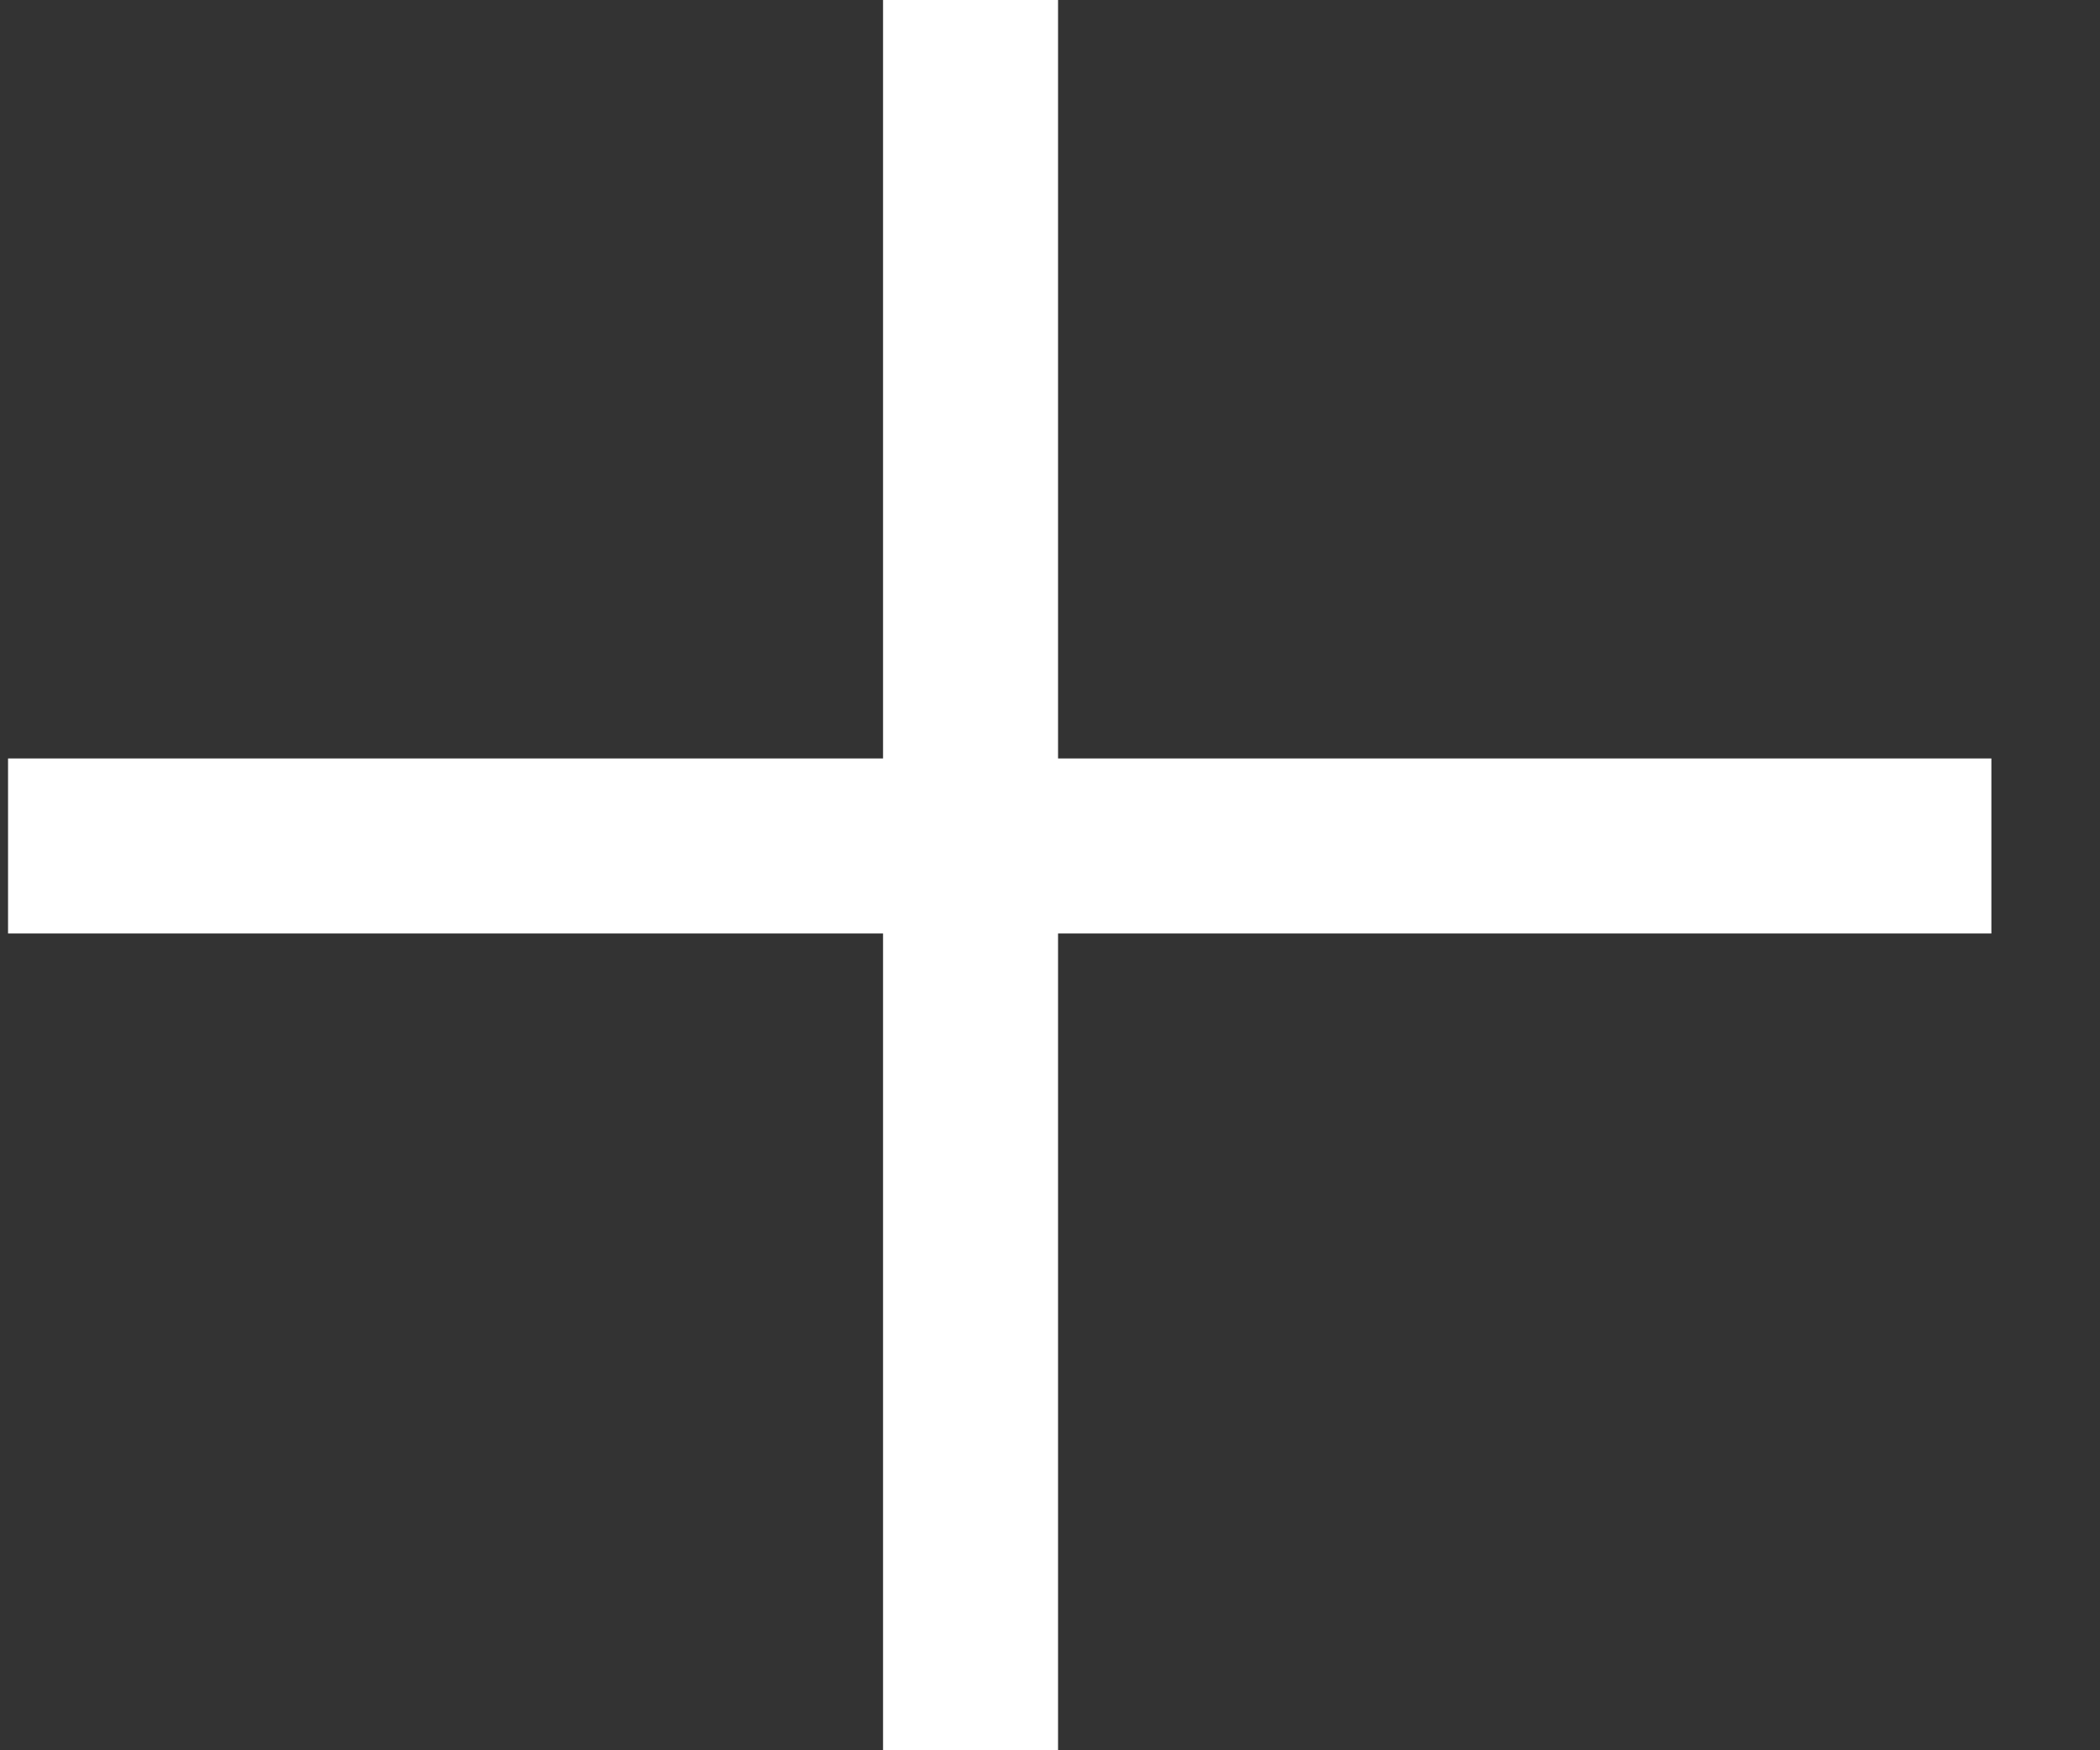 <svg width="18" height="15" viewBox="0 0 18 15" fill="none" xmlns="http://www.w3.org/2000/svg">
<rect x="0" y="0" width="18" height="15" fill="#333333" stroke="none"/>
<line x1="8.319" y1="15" x2="8.319" y2="-3.27835e-08" stroke="white" stroke-width="1.5"/>
<line x1="0.069" y1="7.25" x2="17.069" y2="7.25" stroke="white" stroke-width="1.5"/>
</svg>
